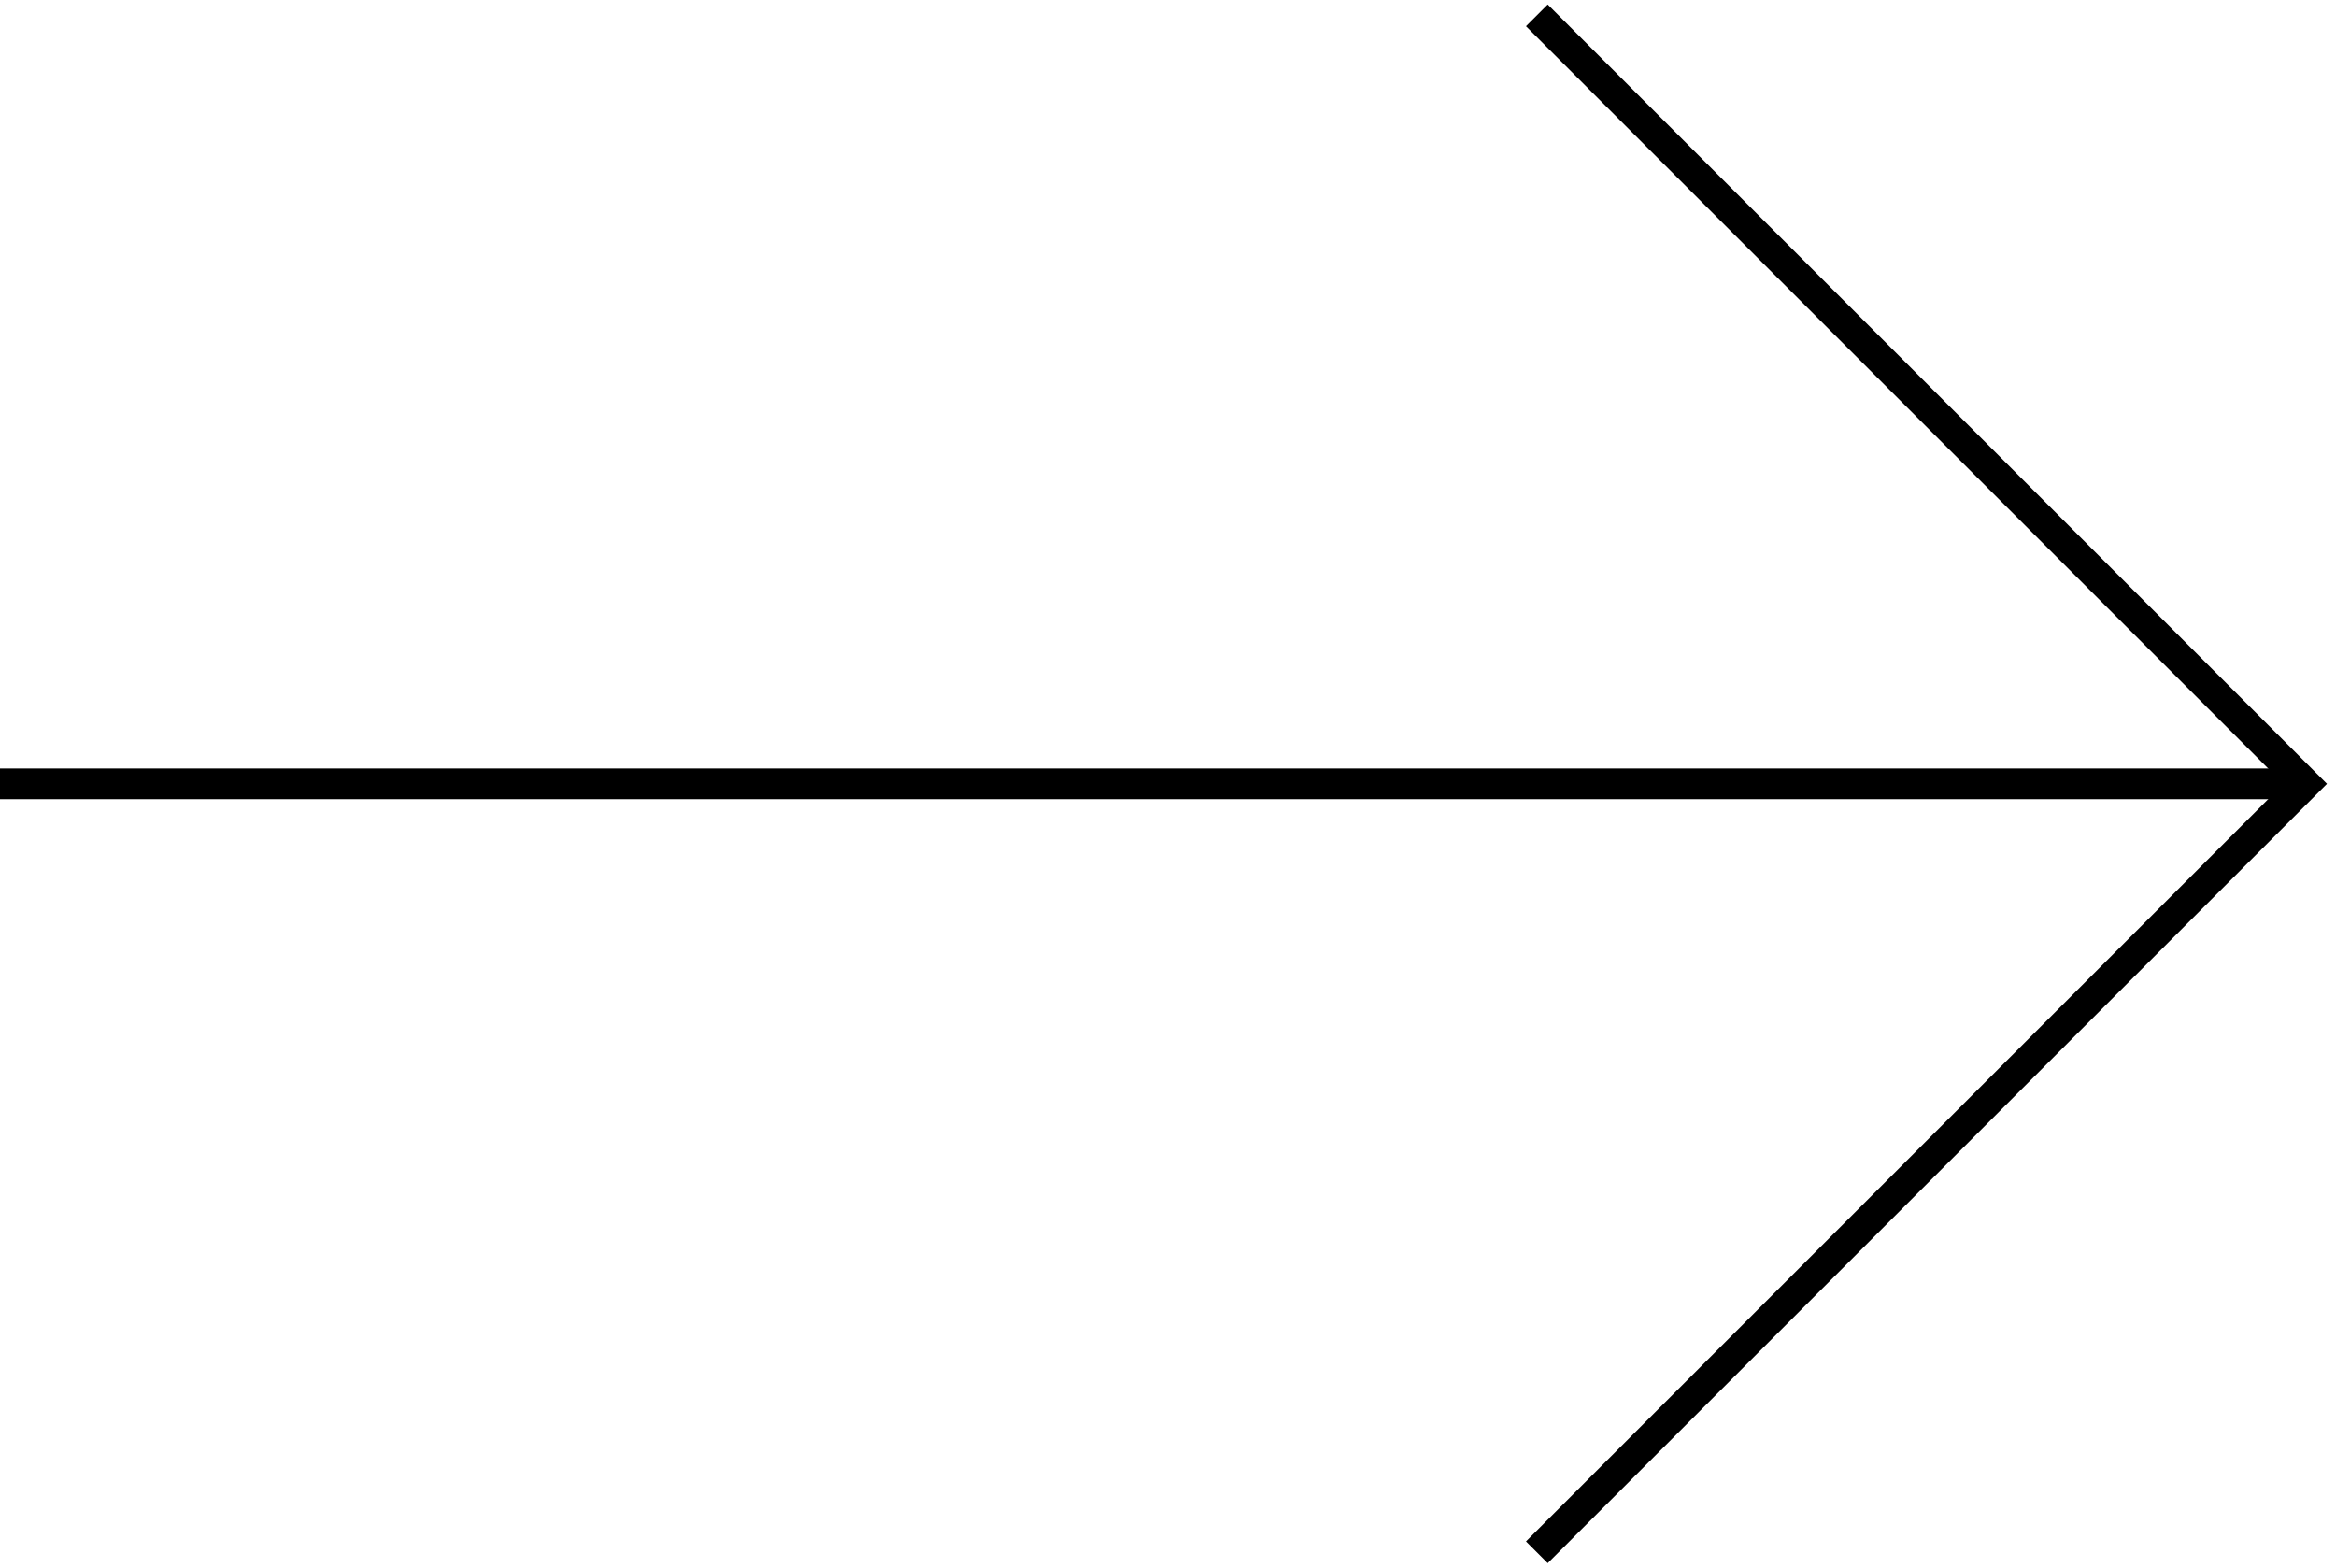 <svg width="152" height="102" viewBox="0 0 152 102" fill="none" xmlns="http://www.w3.org/2000/svg">
<path d="M0 51H150" stroke="black" stroke-width="2"/>
<path d="M100 101L150 51L100 1" stroke="black" stroke-width="2"/>
</svg>
